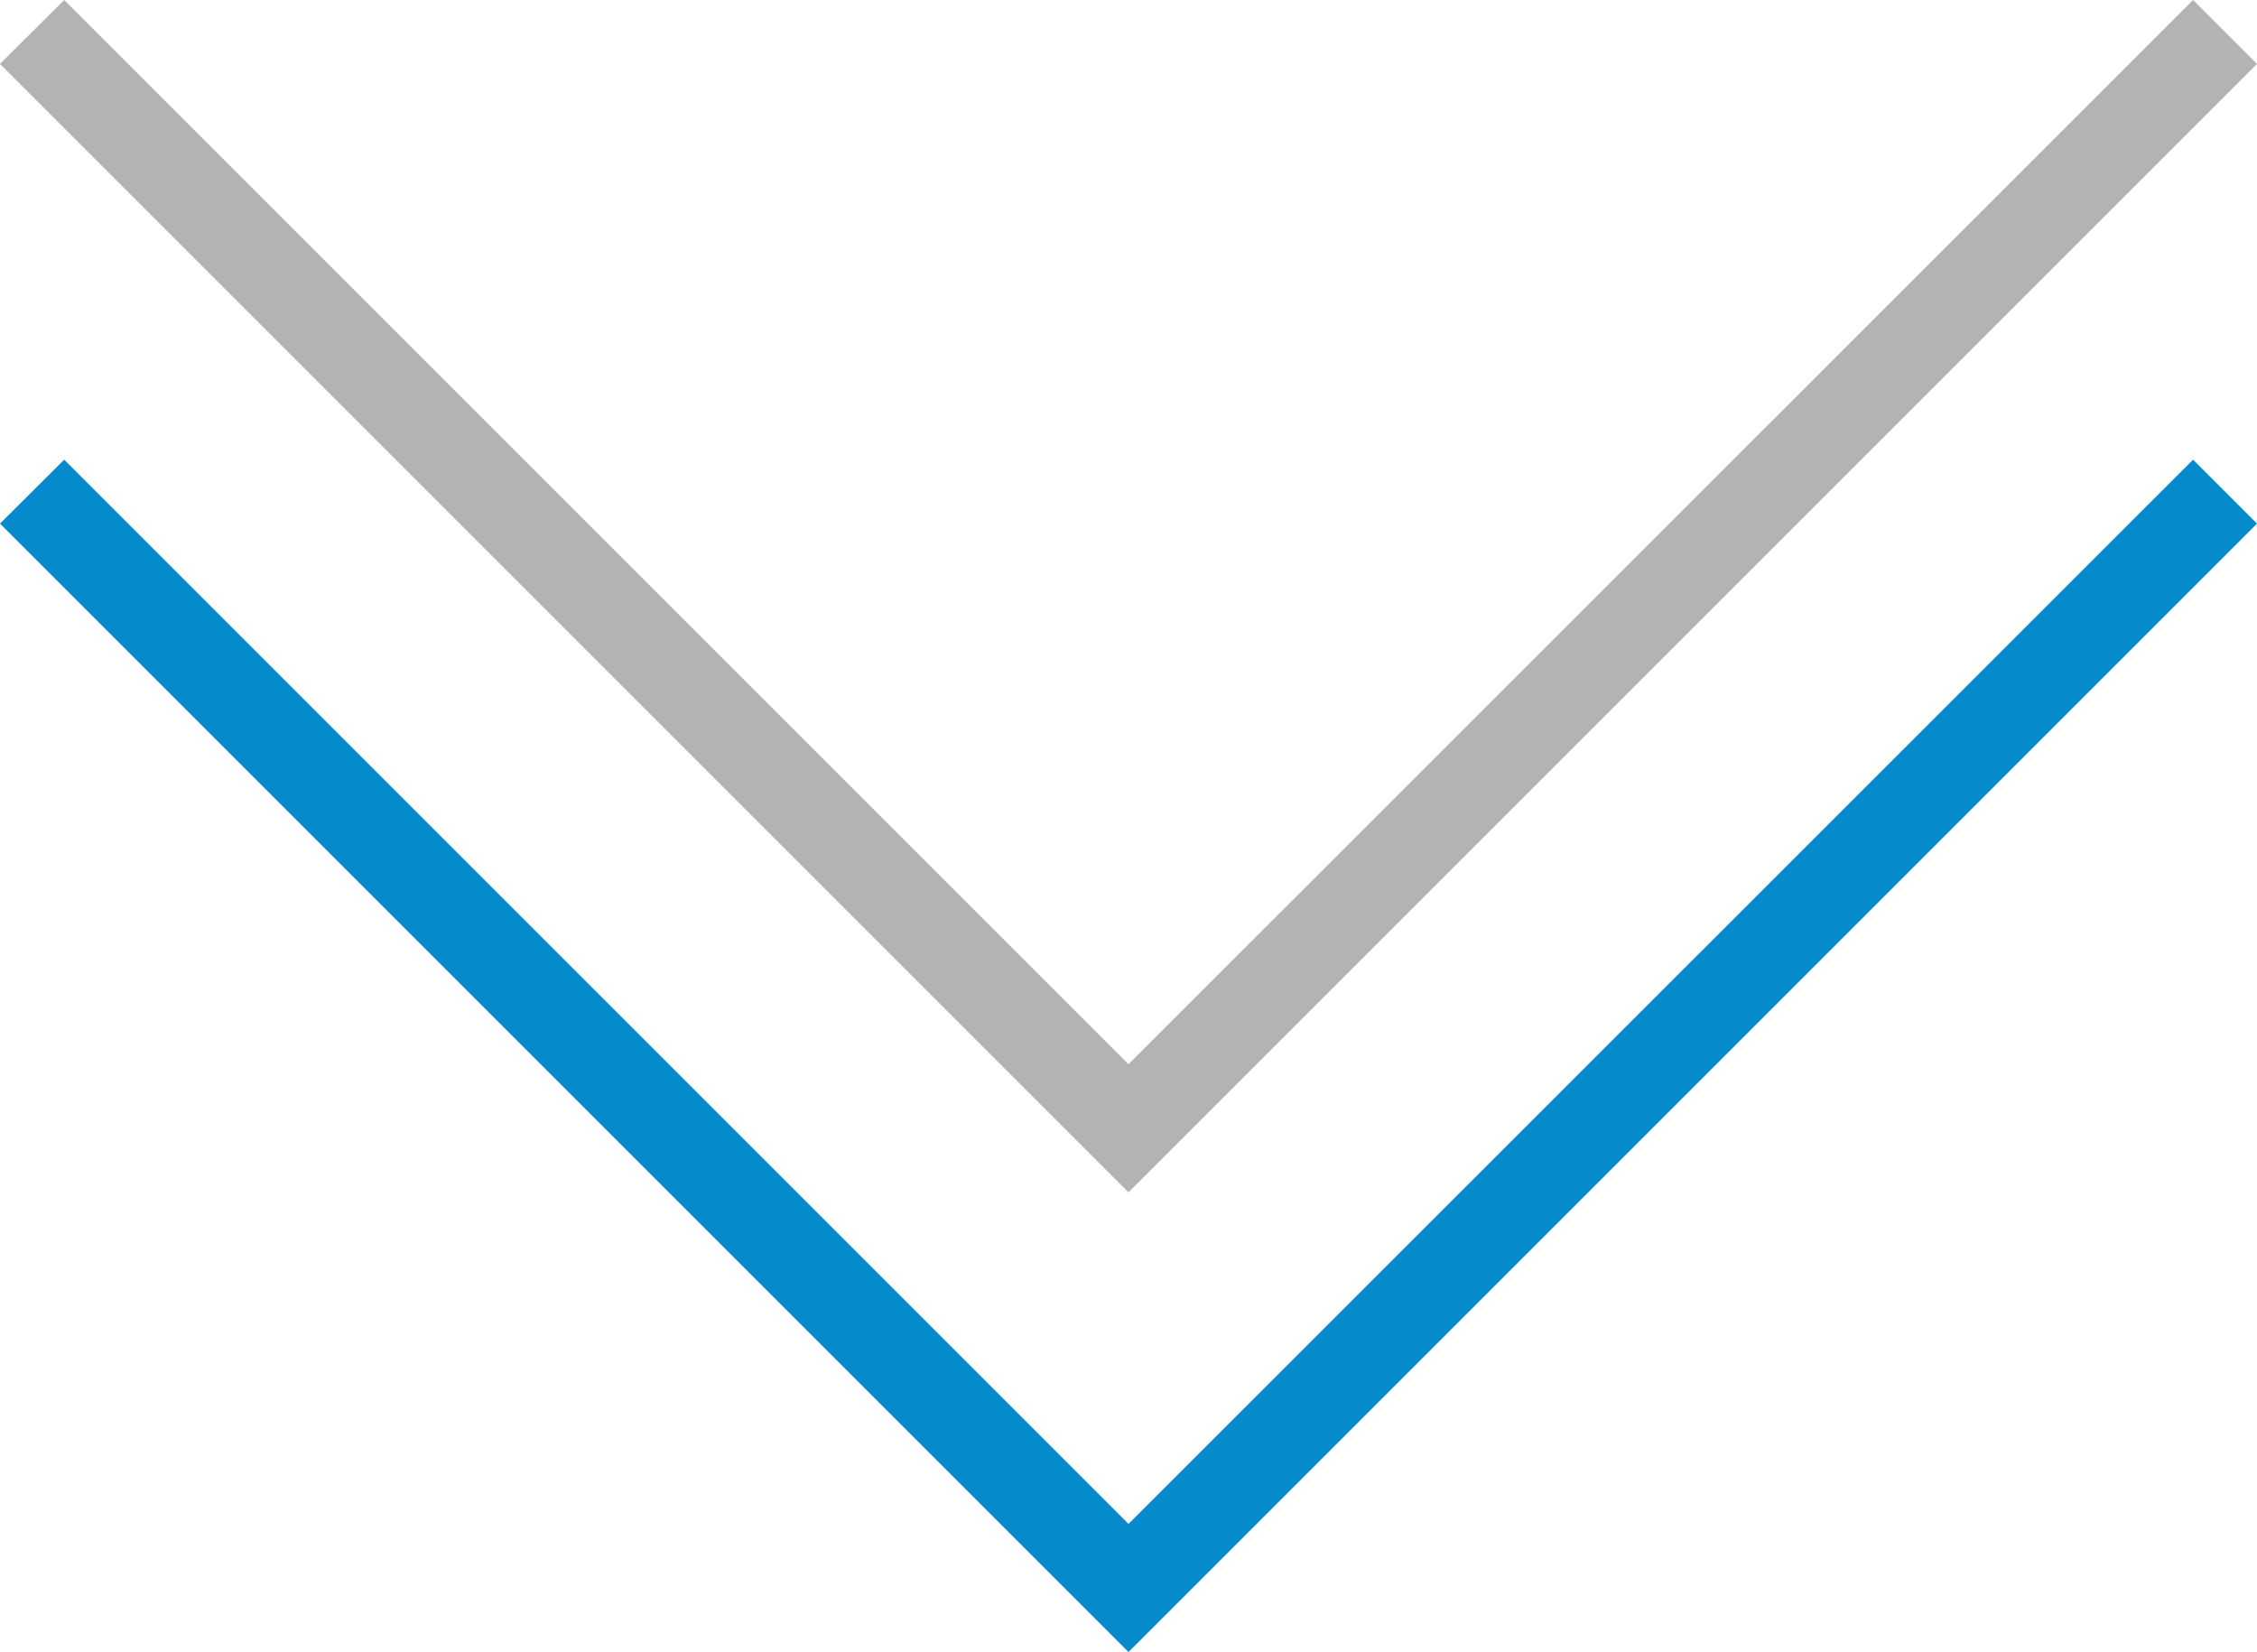 <?xml version="1.0" encoding="UTF-8"?>
<svg xmlns="http://www.w3.org/2000/svg" id="Layer_1" data-name="Layer 1" viewBox="0 0 80.86 59.19" width="80.86" height="59.19" x="0" y="0"><defs><style>.cls-1{fill:#058acb;}.cls-2{fill:#b3b3b3;}</style></defs><title>arrow dwn</title><polygon class="cls-1" points="80.86 18.76 40.43 59.19 0 18.76 2.3 16.47 40.43 54.6 78.57 16.47 80.86 18.76"/><polygon class="cls-2" points="80.86 2.29 40.43 42.72 0 2.29 2.3 0 40.43 38.13 78.57 0 80.86 2.29"/></svg>
